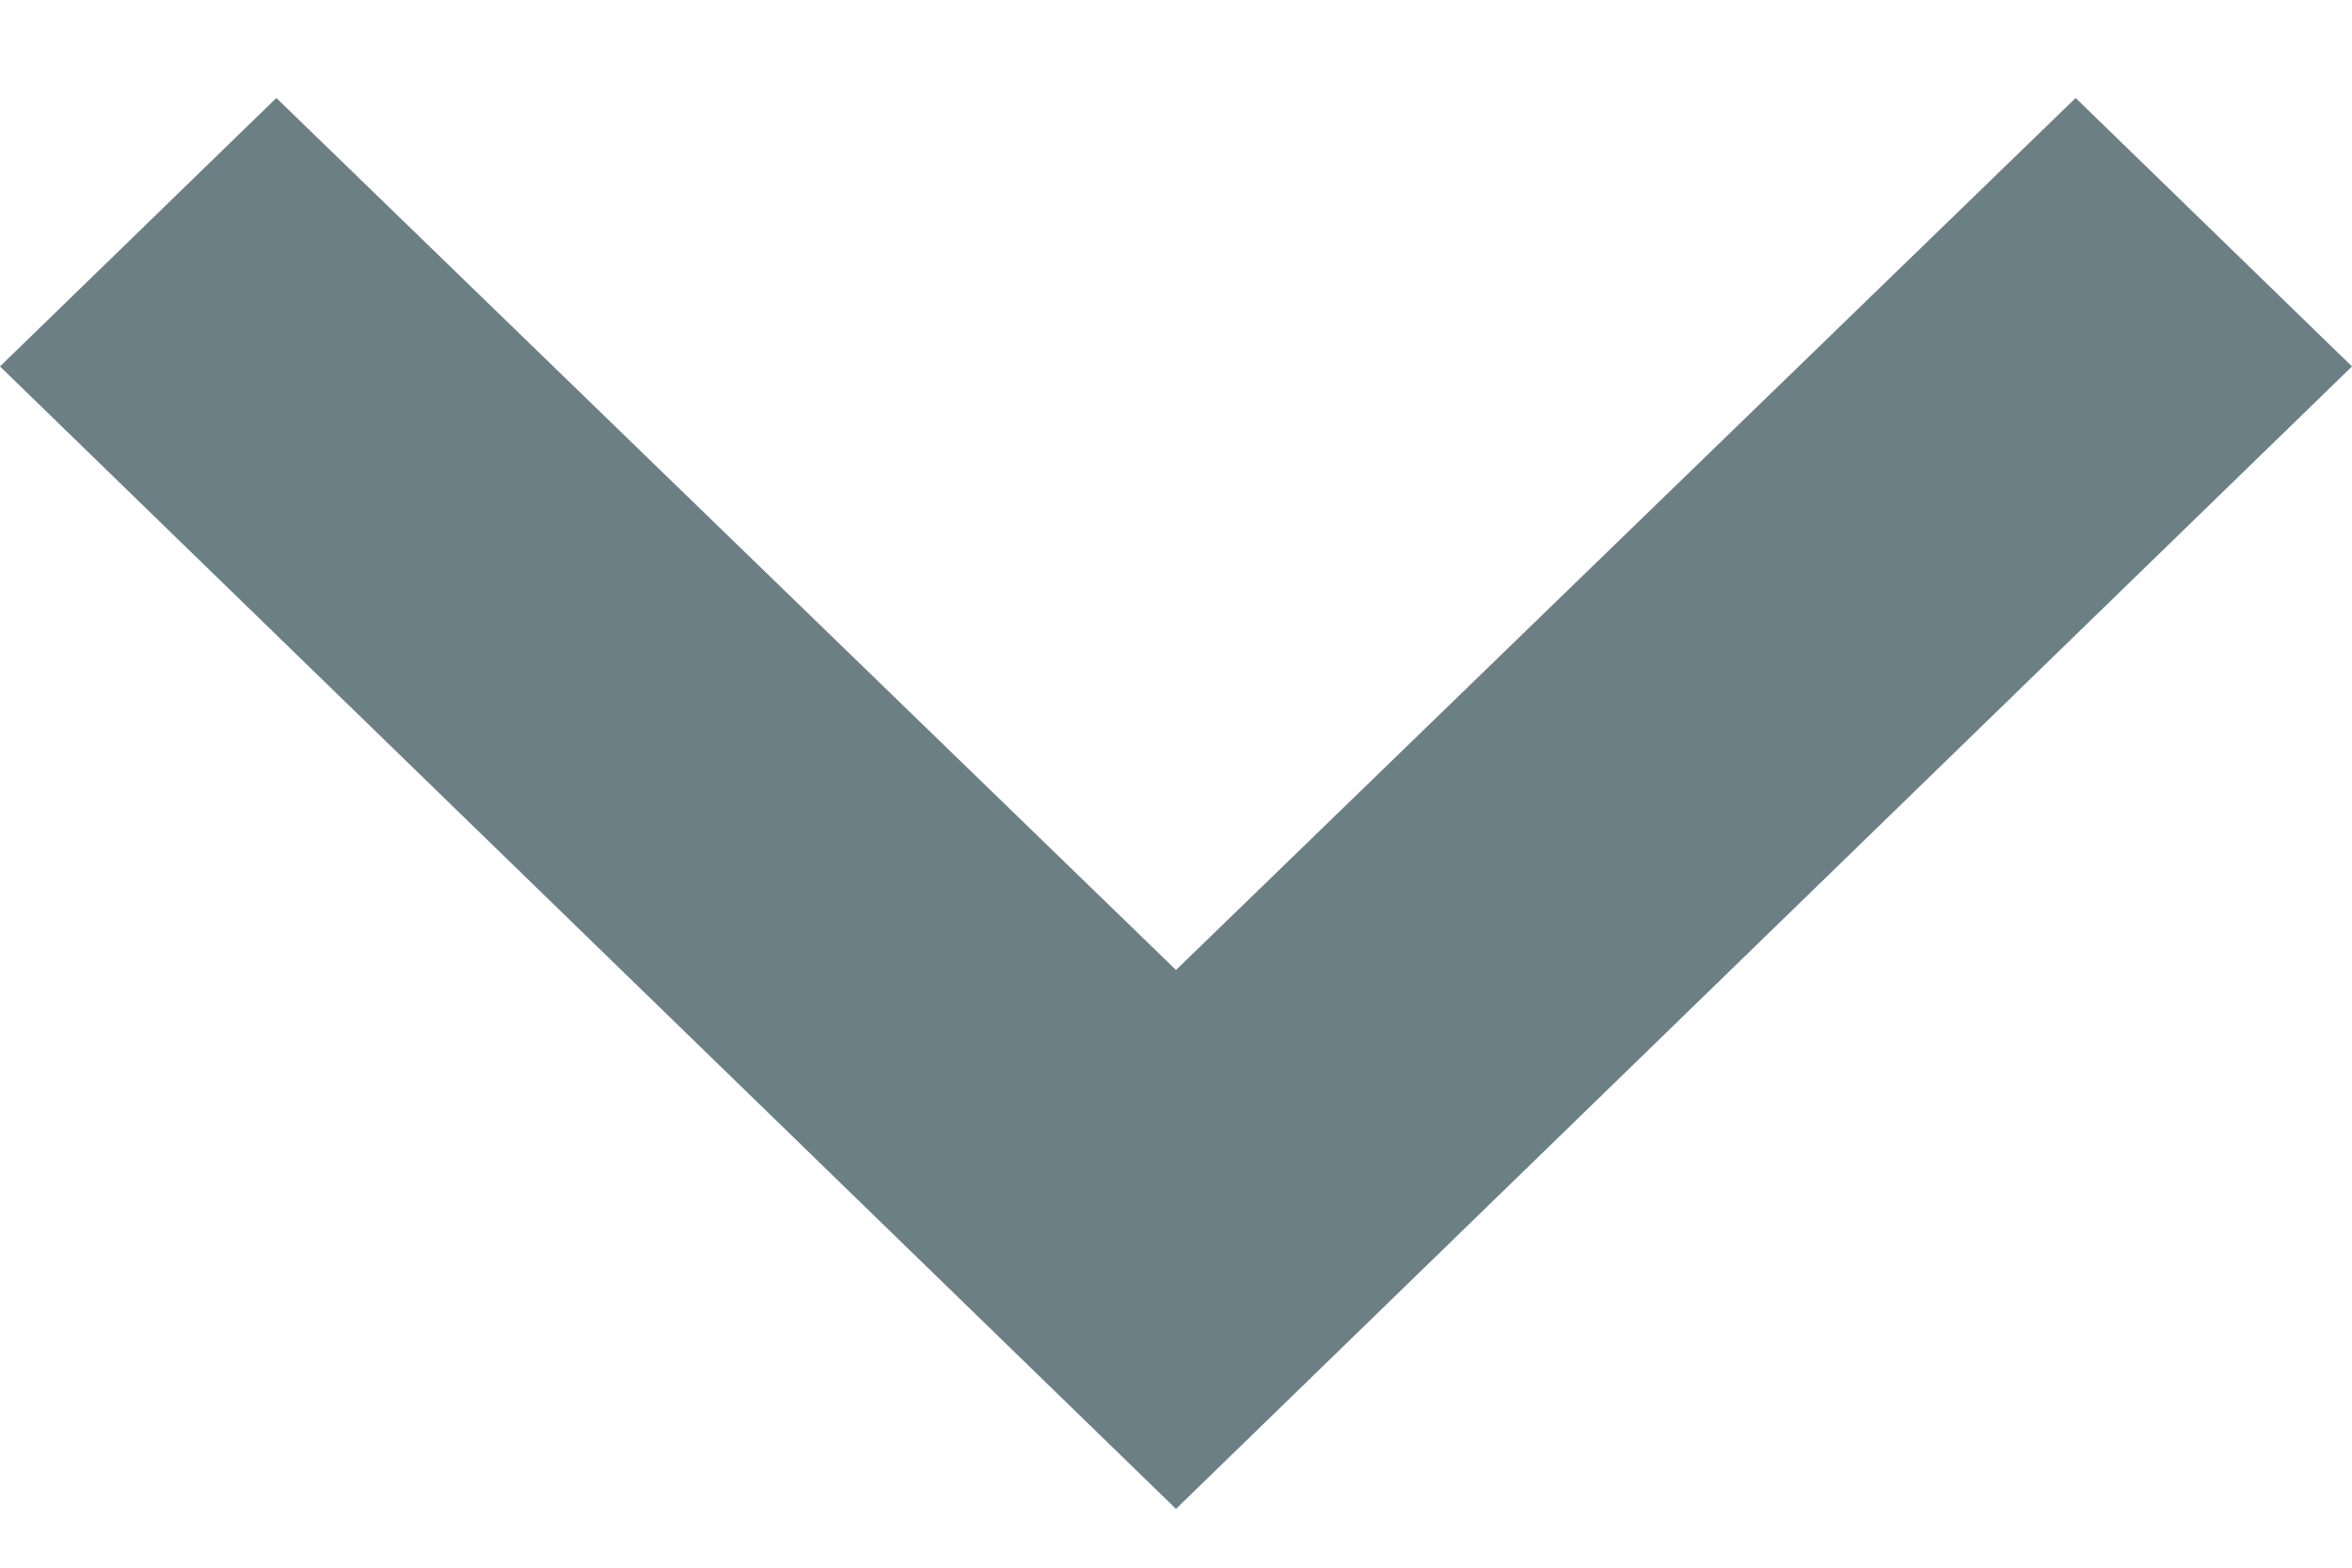 <svg width="12" height="8" viewBox="0 0 12 8" fill="none" xmlns="http://www.w3.org/2000/svg">
<path fill-rule="evenodd" clip-rule="evenodd" d="M12 1.87L10.59 0.5L6 4.95L1.41 0.5L-5.98862e-08 1.87L6 7.7L12 1.87Z" fill="#6C7F84"/>
</svg>
